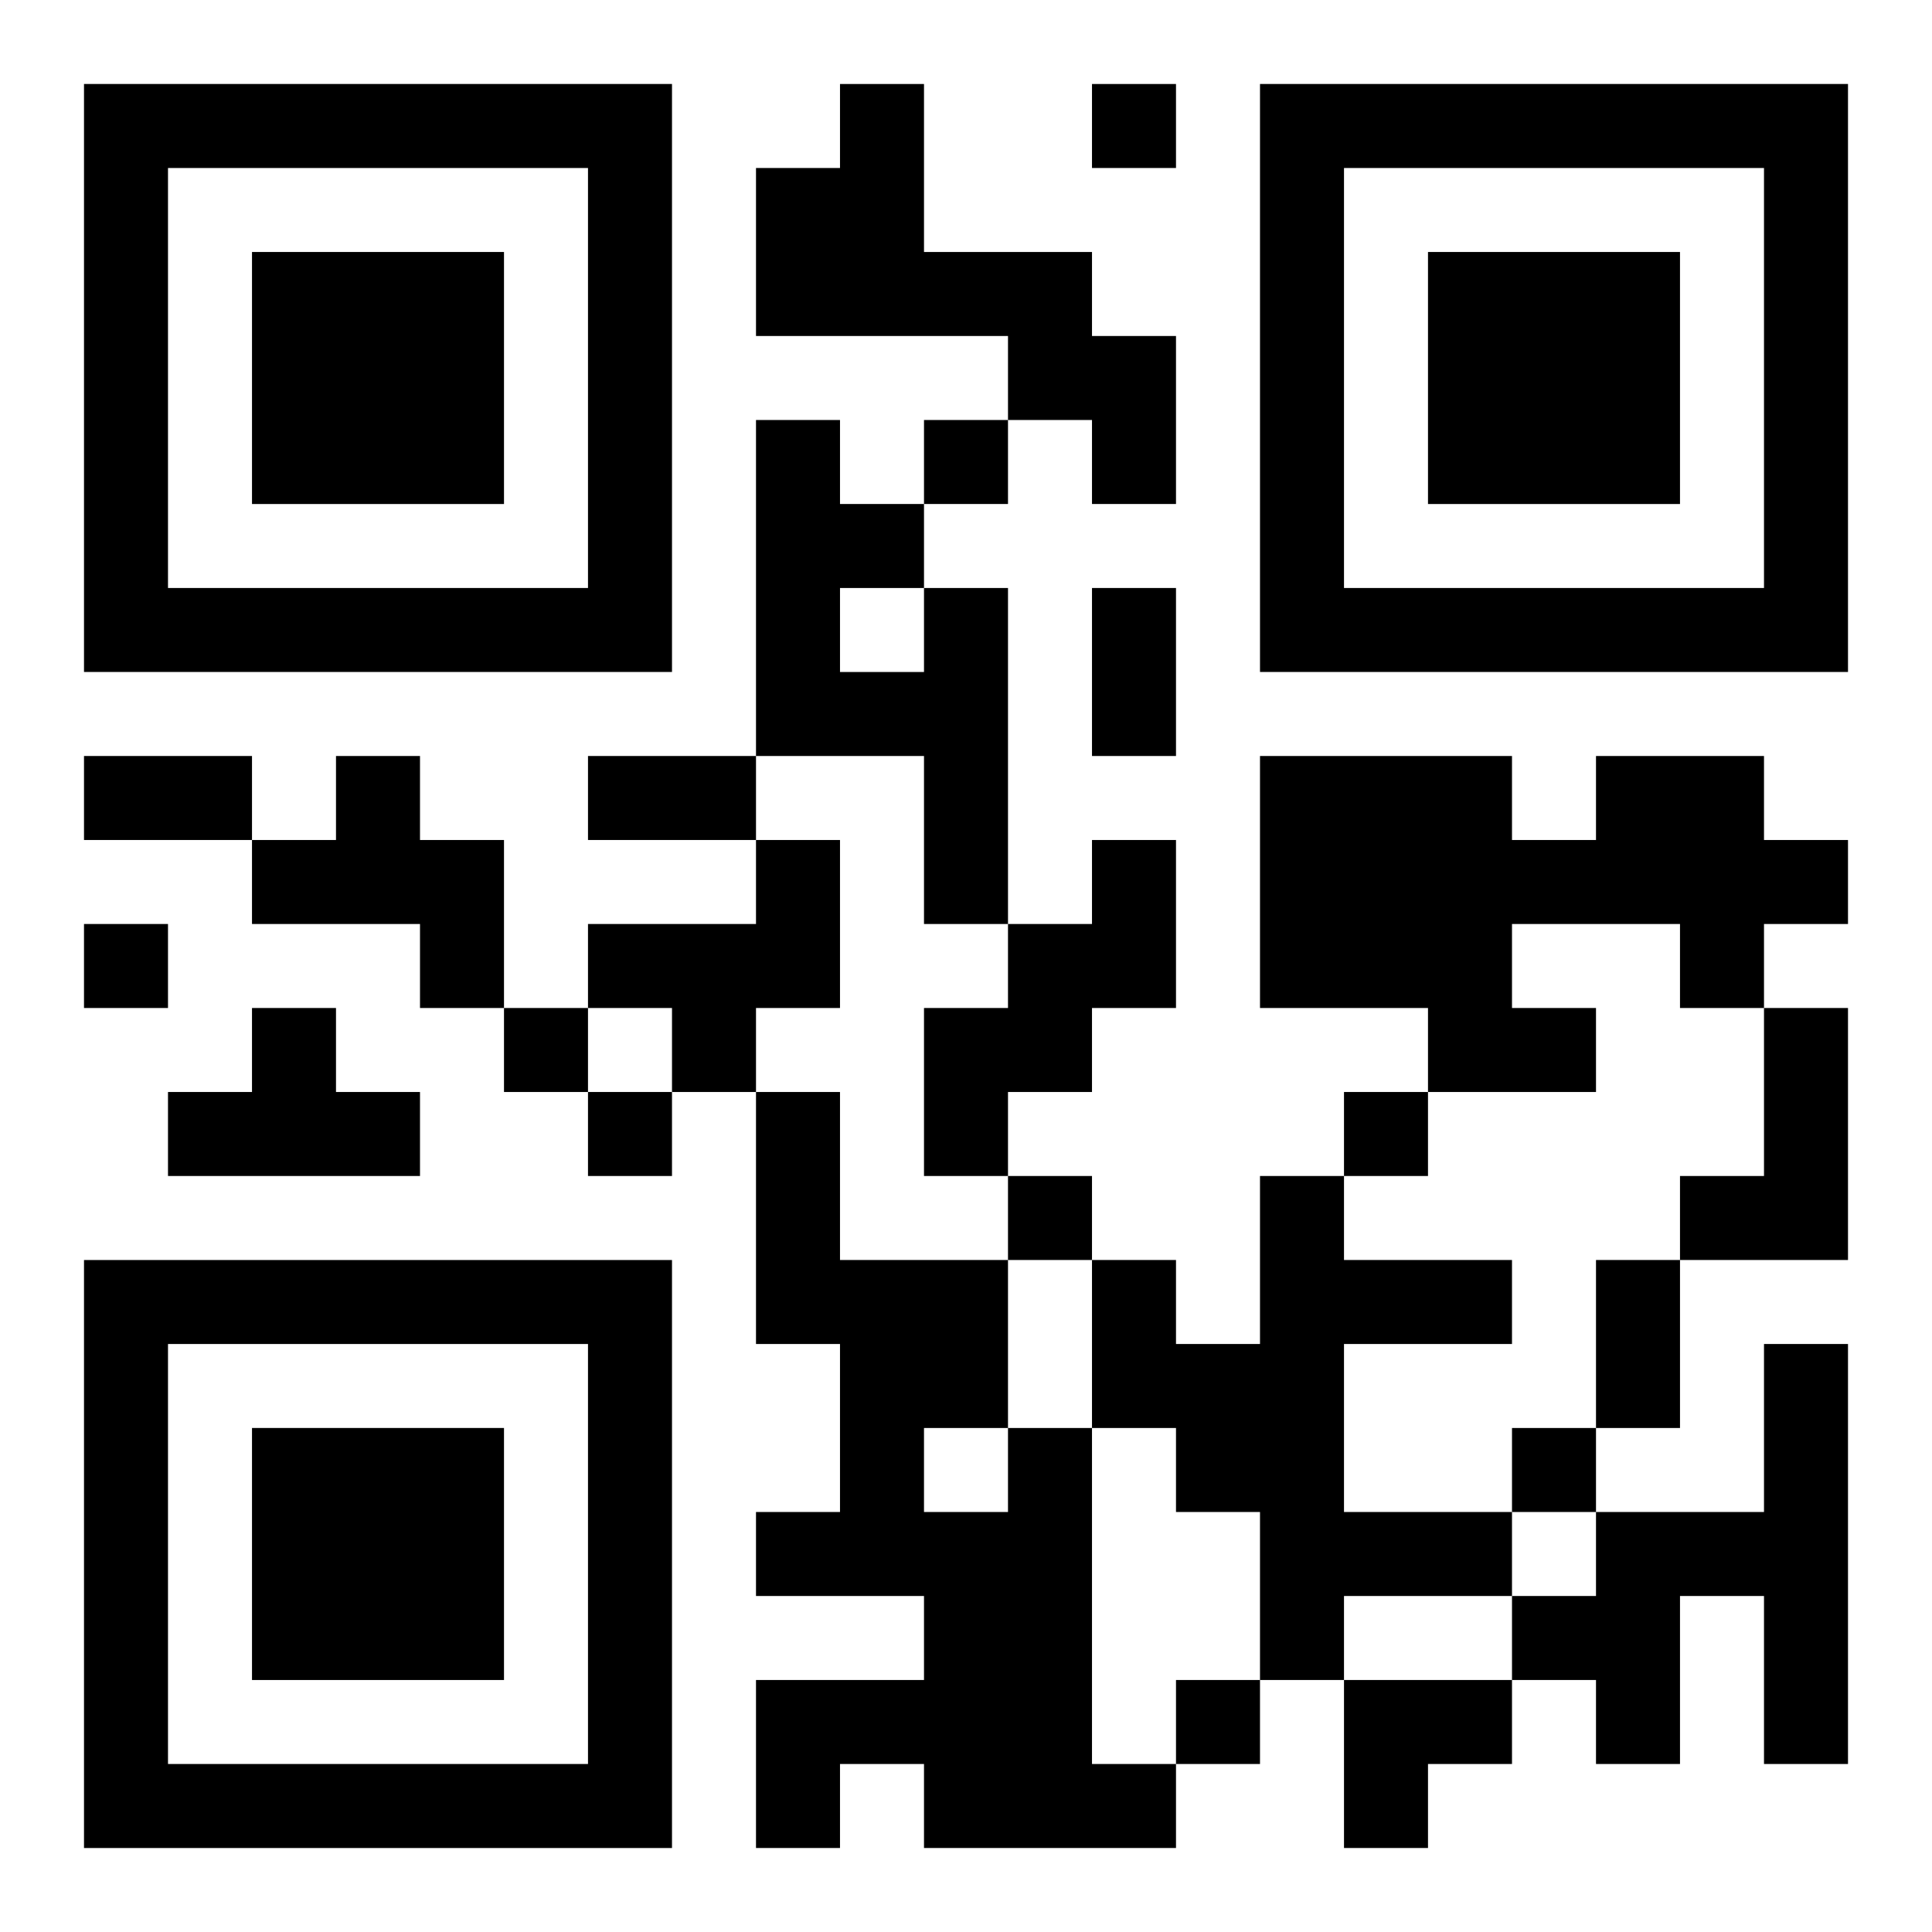 <?xml version="1.0" encoding="UTF-8"?>
<svg width="250" height="250" baseProfile="full" version="1.1" viewBox="-1 -1 23 23" xmlns="http://www.w3.org/2000/svg" xmlns:xlink="http://www.w3.org/1999/xlink"><symbol id="a"><path d="m0 7v7h7v-7h-7zm1 1h5v5h-5v-5zm1 1v3h3v-3h-3z"/></symbol><use y="-7" xlink:href="#a"/><use y="7" xlink:href="#a"/><use x="14" y="-7" xlink:href="#a"/><path d="m9 0h1v2h2v1h1v2h-1v-1h-1v-1h-3v-2h1v-1m1 6h1v4h-1v-2h-2v-4h1v1h1v1m-1 0v1h1v-1h-1m-6 2h1v1h1v2h-1v-1h-2v-1h1v-1m15 0h2v1h1v1h-1v1h-1v-1h-2v1h1v1h-2v-1h-2v-3h3v1h1v-1m-10 1h1v2h-1v1h-1v-1h-1v-1h2v-1m4 0h1v2h-1v1h-1v1h-1v-2h1v-1h1v-1m-10 2h1v1h1v1h-3v-1h1v-1m18 0h1v3h-2v-1h1v-2m-6 2h1v1h2v1h-2v2h2v1h-2v1h-1v-2h-1v-1h-1v-2h1v1h1v-2m6 2h1v5h-1v-2h-1v2h-1v-1h-1v-1h1v-1h2v-2m-9 1h1v4h1v1h-3v-1h-1v1h-1v-2h2v-1h-2v-1h1v-2h-1v-3h1v2h2v2m-1 0v1h1v-1h-1m2-16v1h1v-1h-1m-2 4v1h1v-1h-1m-10 6v1h1v-1h-1m5 1v1h1v-1h-1m1 1v1h1v-1h-1m9 0v1h1v-1h-1m-4 1v1h1v-1h-1m6 3v1h1v-1h-1m-4 3v1h1v-1h-1m-1-13h1v2h-1v-2m-12 2h2v1h-2v-1m6 0h2v1h-2v-1m12 6h1v2h-1v-2m-3 5h2v1h-1v1h-1z"/></svg>
